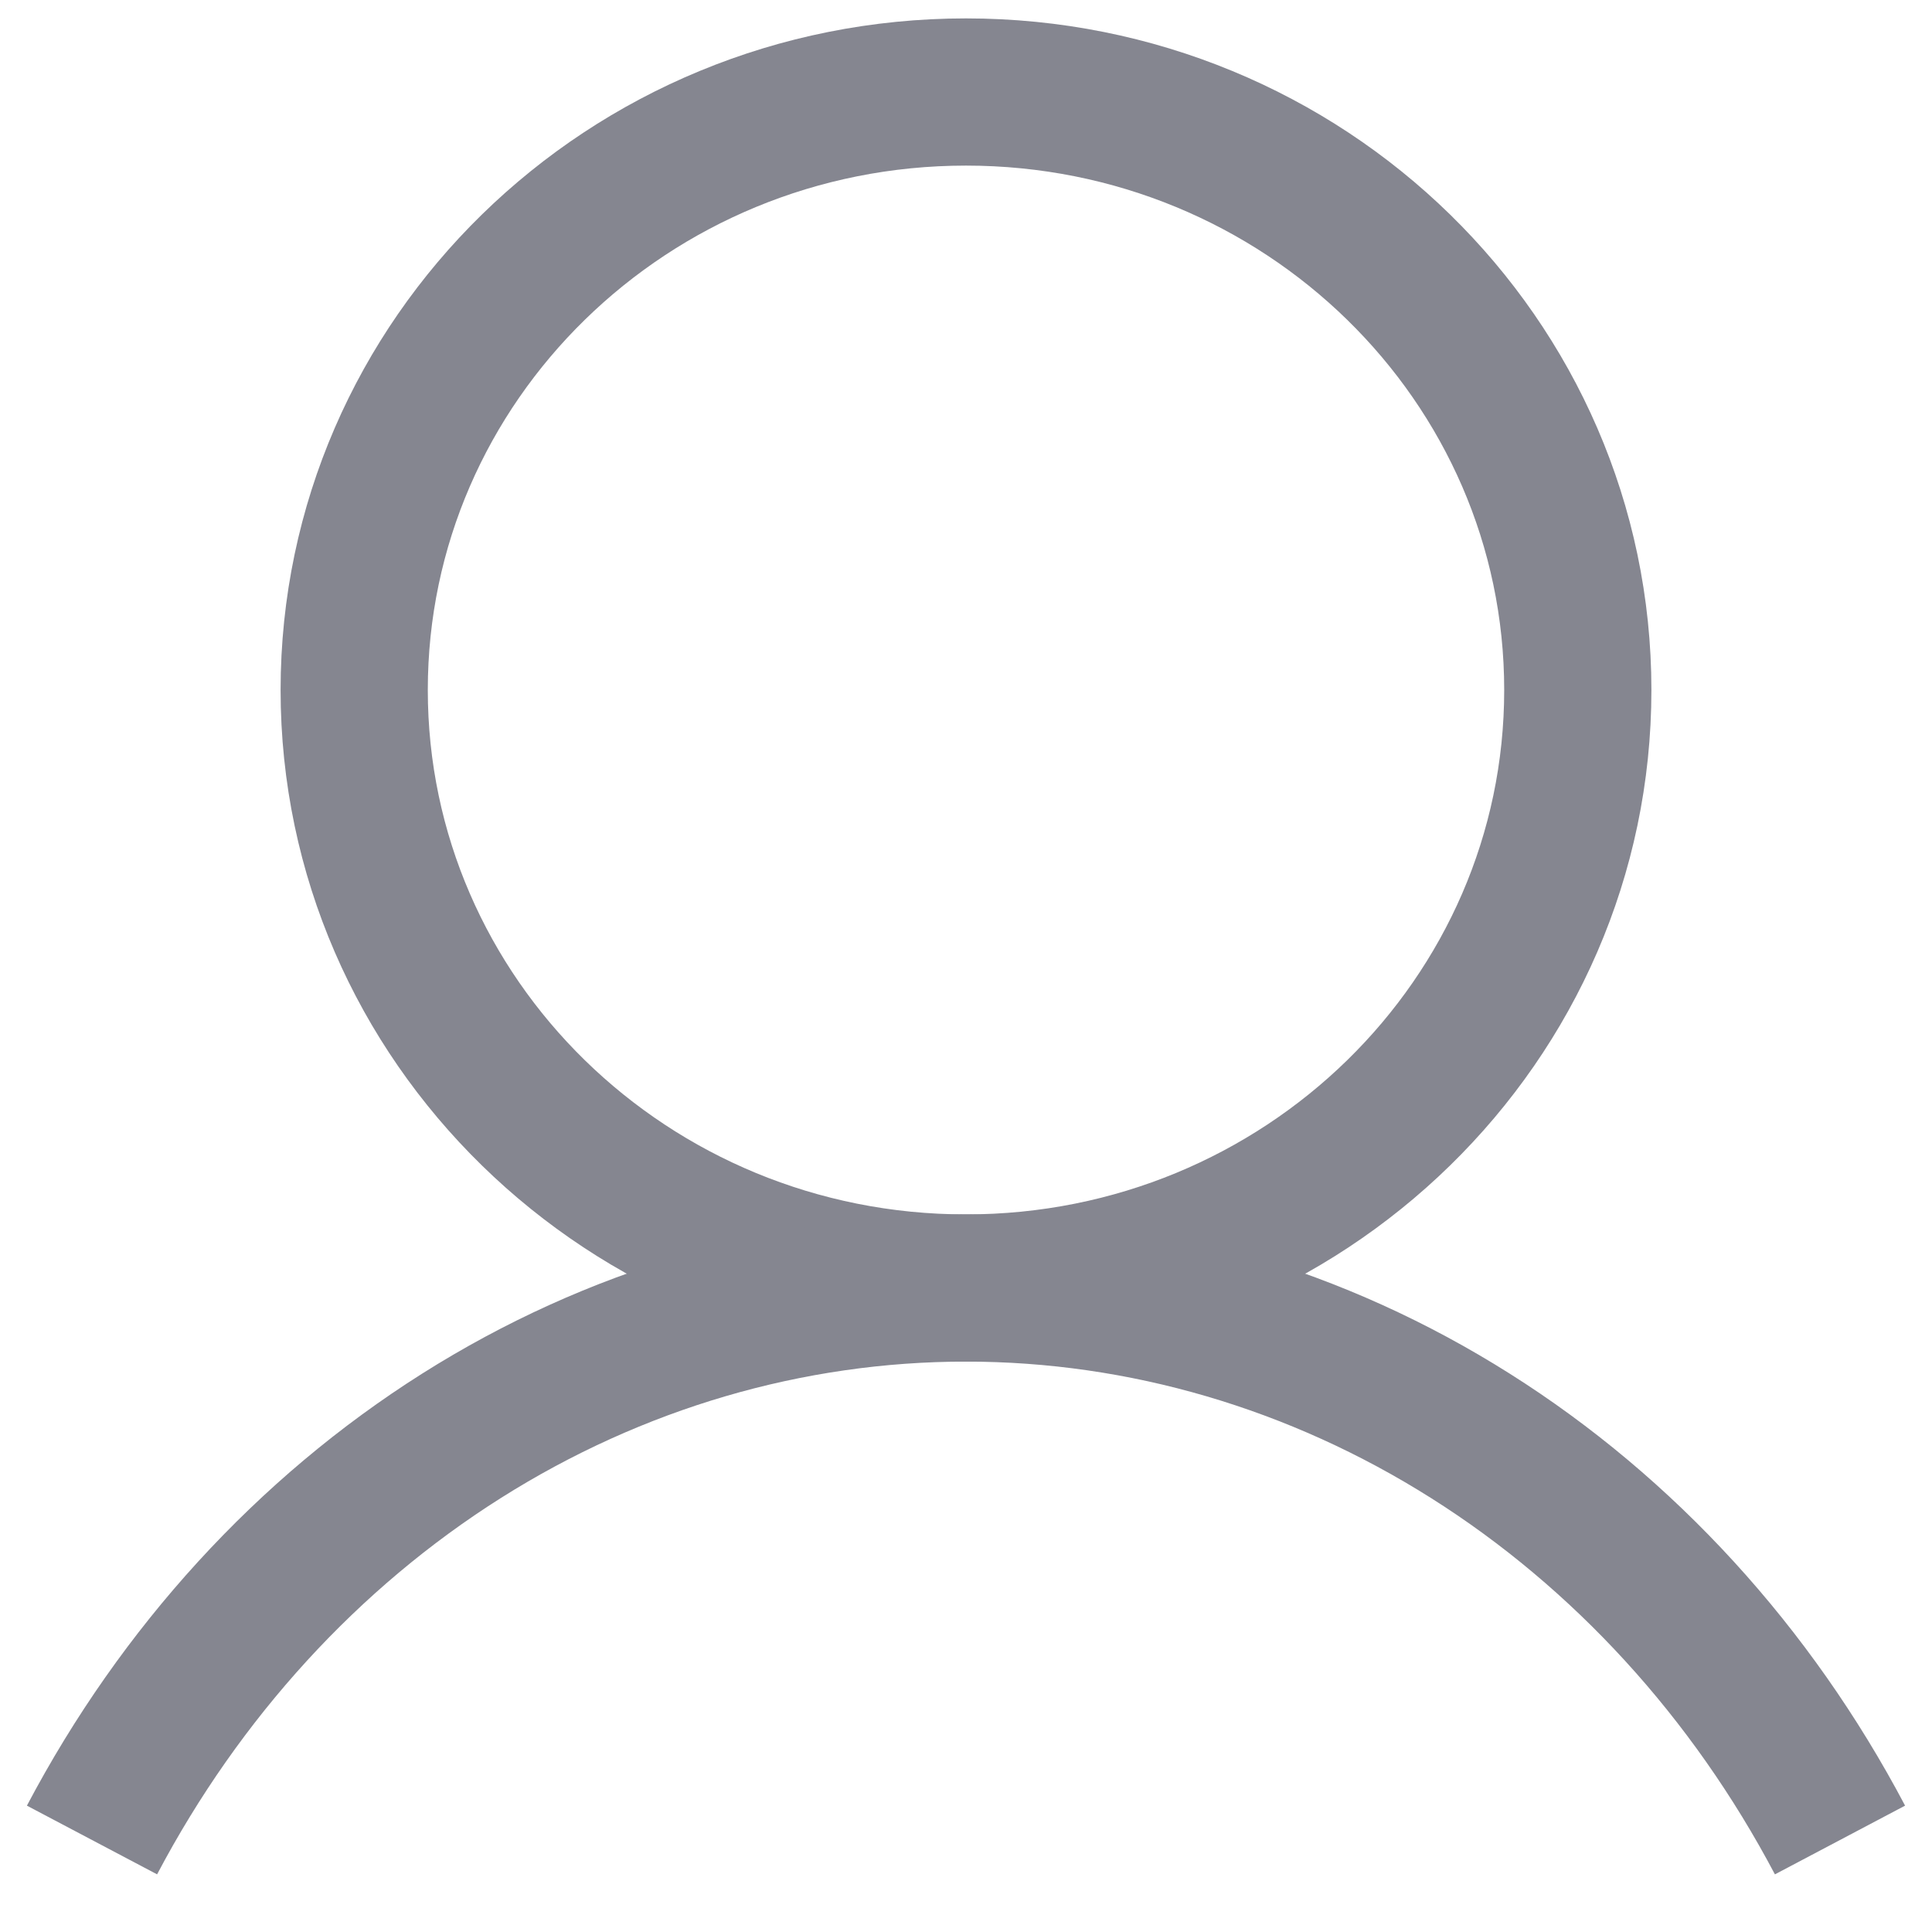 <svg width="21" height="21" viewBox="0 0 21 21" fill="none" xmlns="http://www.w3.org/2000/svg">
<path d="M10.5 14C14.173 14 17.15 11.09 17.15 7.5C17.15 3.91 14.173 1 10.5 1C6.827 1 3.85 3.91 3.85 7.5C3.85 11.09 6.827 14 10.5 14Z" stroke="#858690" stroke-width="1.6"/>
<path d="M1 20C1.963 18.175 3.348 16.661 5.016 15.607C6.683 14.554 8.575 14 10.5 14C12.425 14 14.317 14.555 15.984 15.608C17.652 16.661 19.037 18.176 20 20" stroke="#858690" stroke-width="1.6"/>
</svg>
